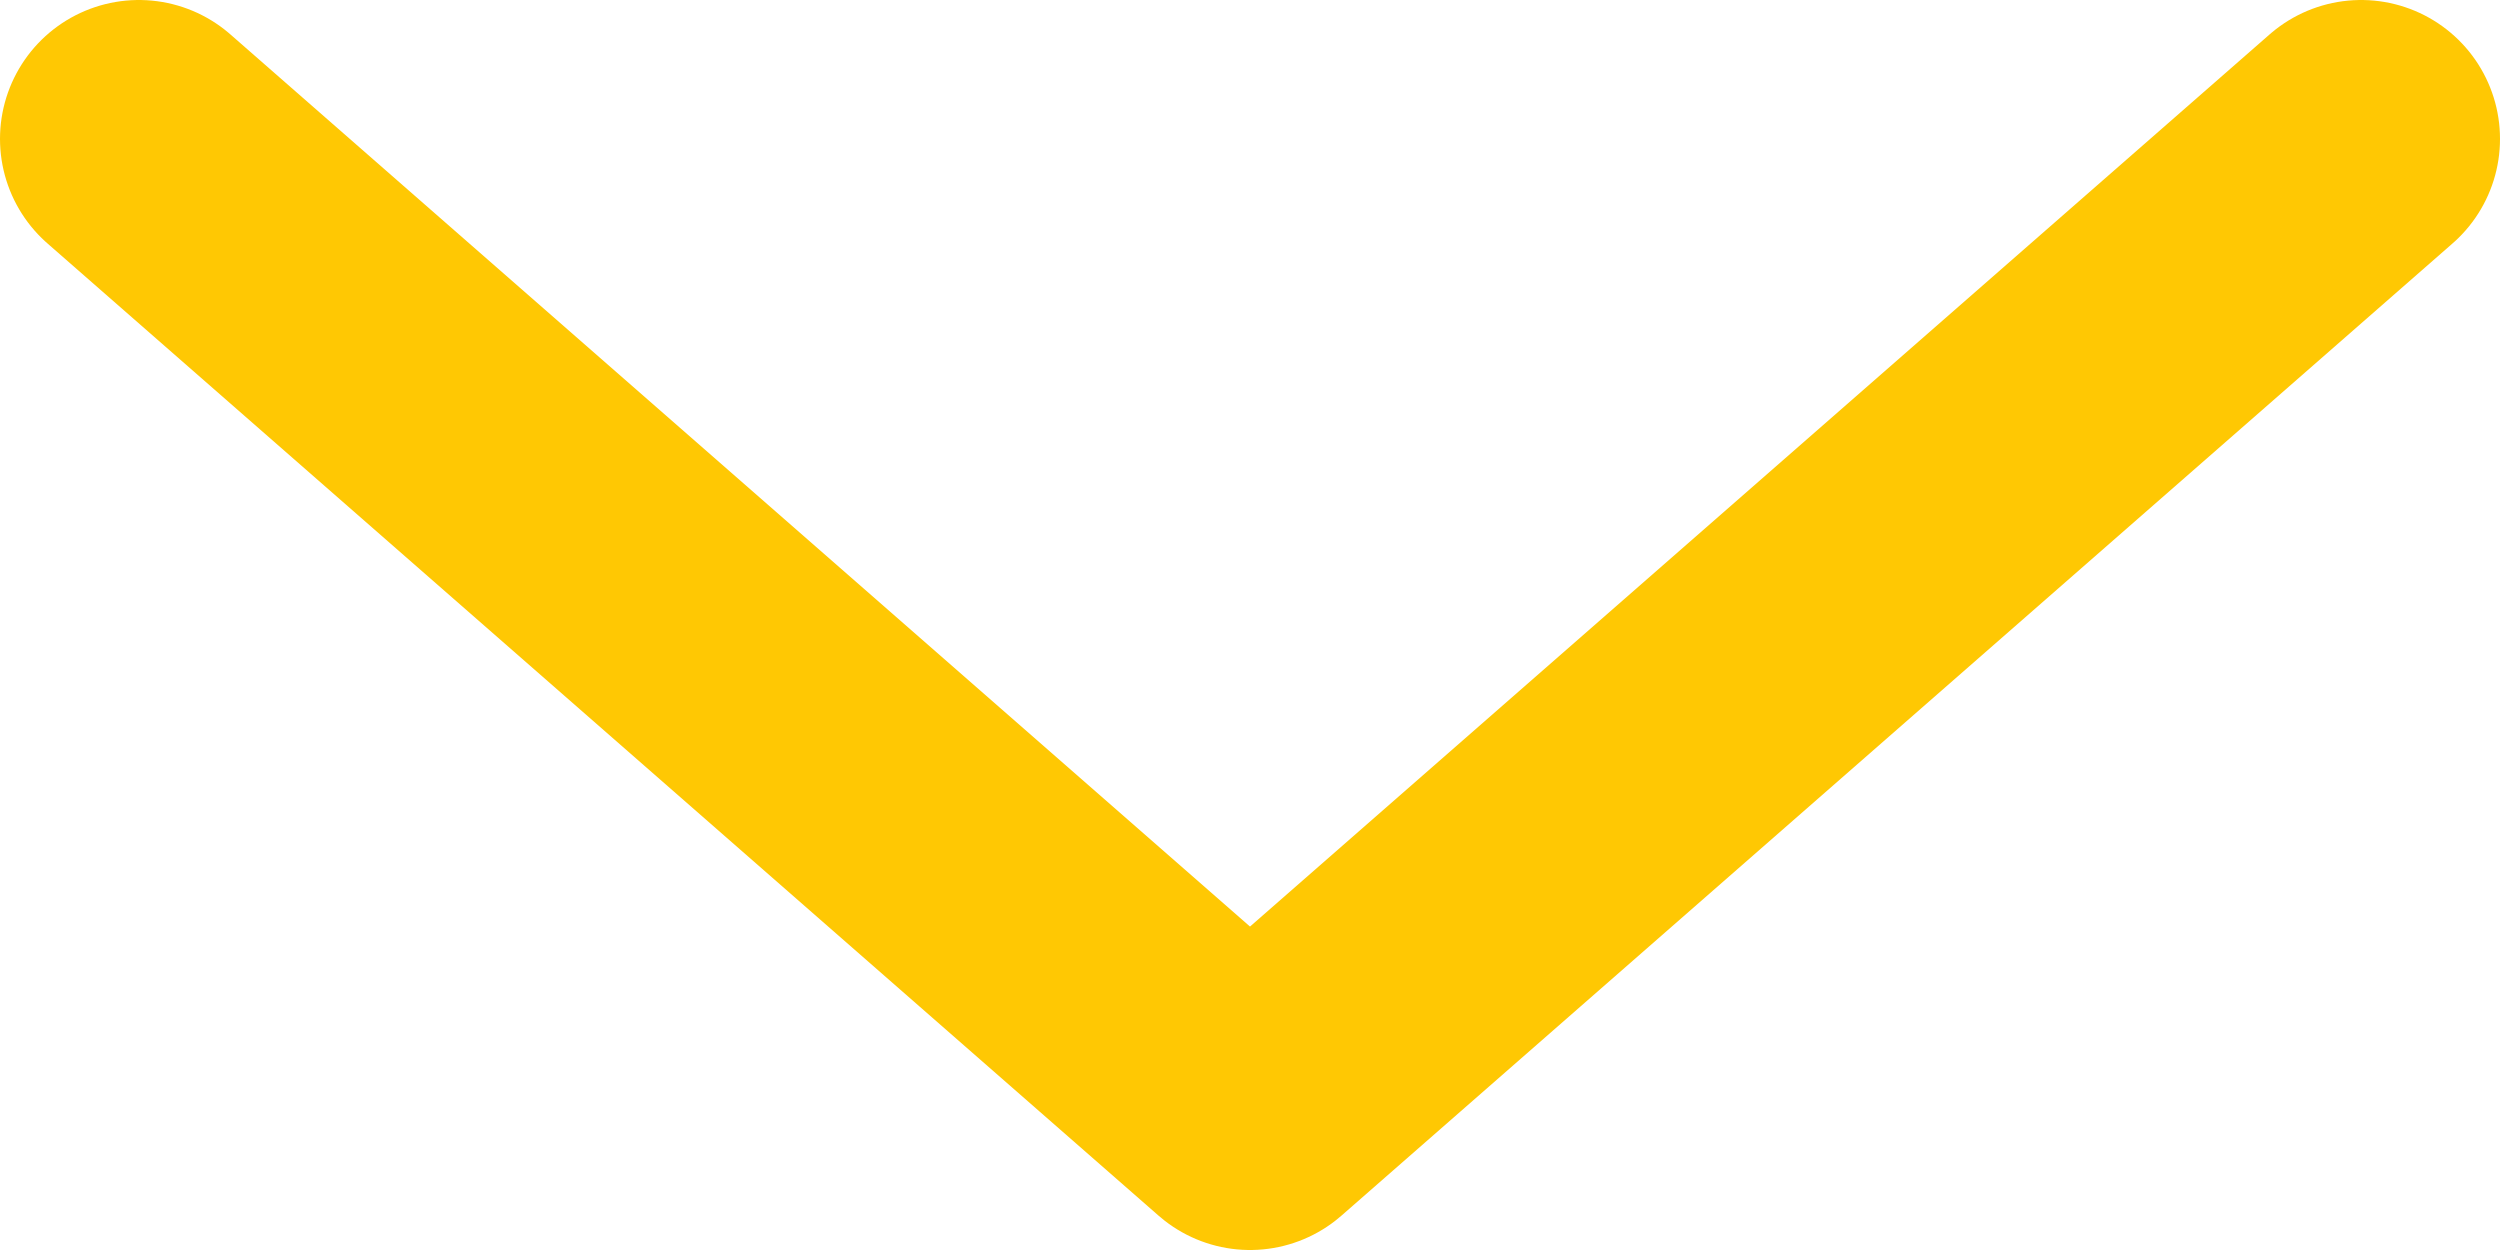 <svg width="18" height="9" viewBox="0 0 18 9" fill="none"
    xmlns="http://www.w3.org/2000/svg">
    <path id="&#209;&#129;&#209;&#130;&#209;&#128;&#208;&#181;&#208;&#187;&#208;&#186;&#208;&#176;" d="M17 1L9 8L1 1" stroke="#FFC803" stroke-width="2" stroke-linecap="round" stroke-linejoin="round"/>
</svg>
